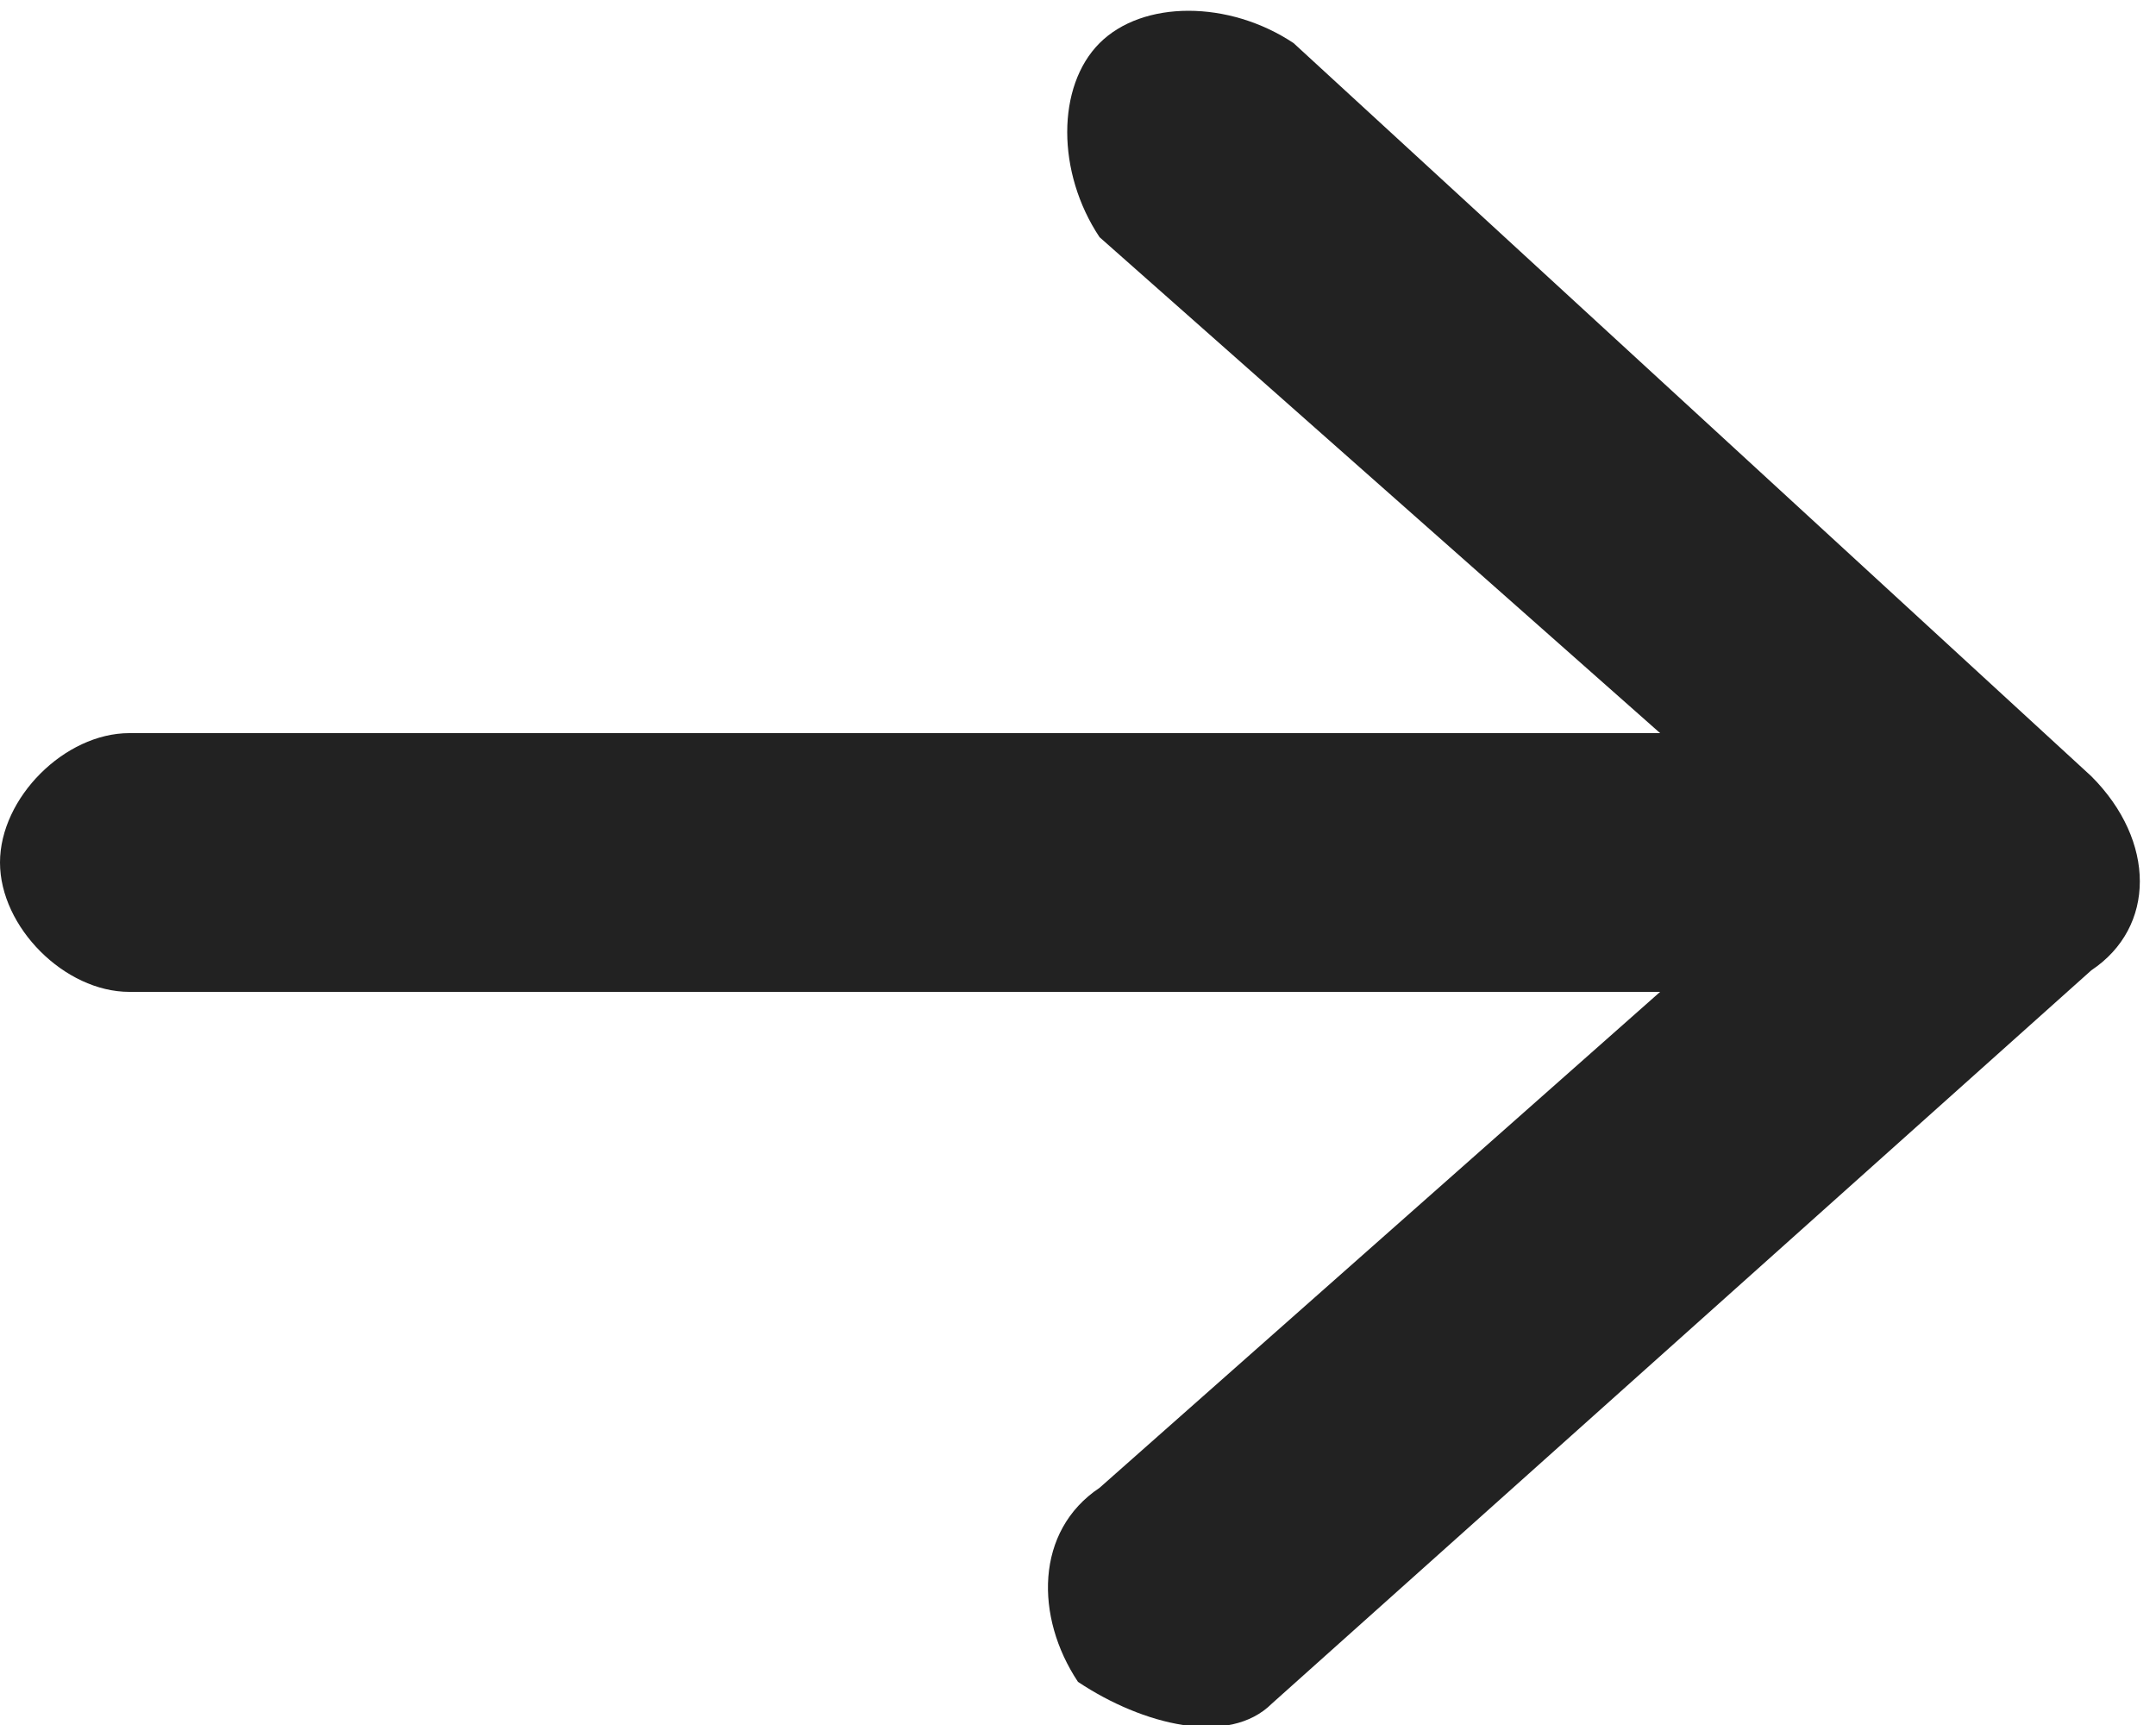<?xml version="1.0" encoding="utf-8"?>
<!-- Generator: Adobe Illustrator 25.1.0, SVG Export Plug-In . SVG Version: 6.00 Build 0)  -->
<svg version="1.1" id="Layer_1" xmlns="http://www.w3.org/2000/svg" xmlns:xlink="http://www.w3.org/1999/xlink" x="0px" y="0px"
	 width="10px" height="8px" viewBox="0 0 10 8" style="enable-background:new 0 0 10 8;" xml:space="preserve">
<style type="text/css">
	.st0{fill:#222222;}
</style>
<path class="st0" d="M0,4c0,0.3,0.3,0.6,0.6,0.6h7.1L5.1,6.9C4.8,7.1,4.8,7.5,5,7.8C5.3,8,5.7,8.1,5.9,7.9c0,0,0,0,0,0l3.8-3.4
	c0.3-0.2,0.3-0.6,0-0.9c0,0,0,0,0,0L6,0.2c-0.3-0.2-0.7-0.2-0.9,0c-0.2,0.2-0.2,0.6,0,0.9l2.6,2.3H0.6C0.3,3.4,0,3.7,0,4z"/>
</svg>
